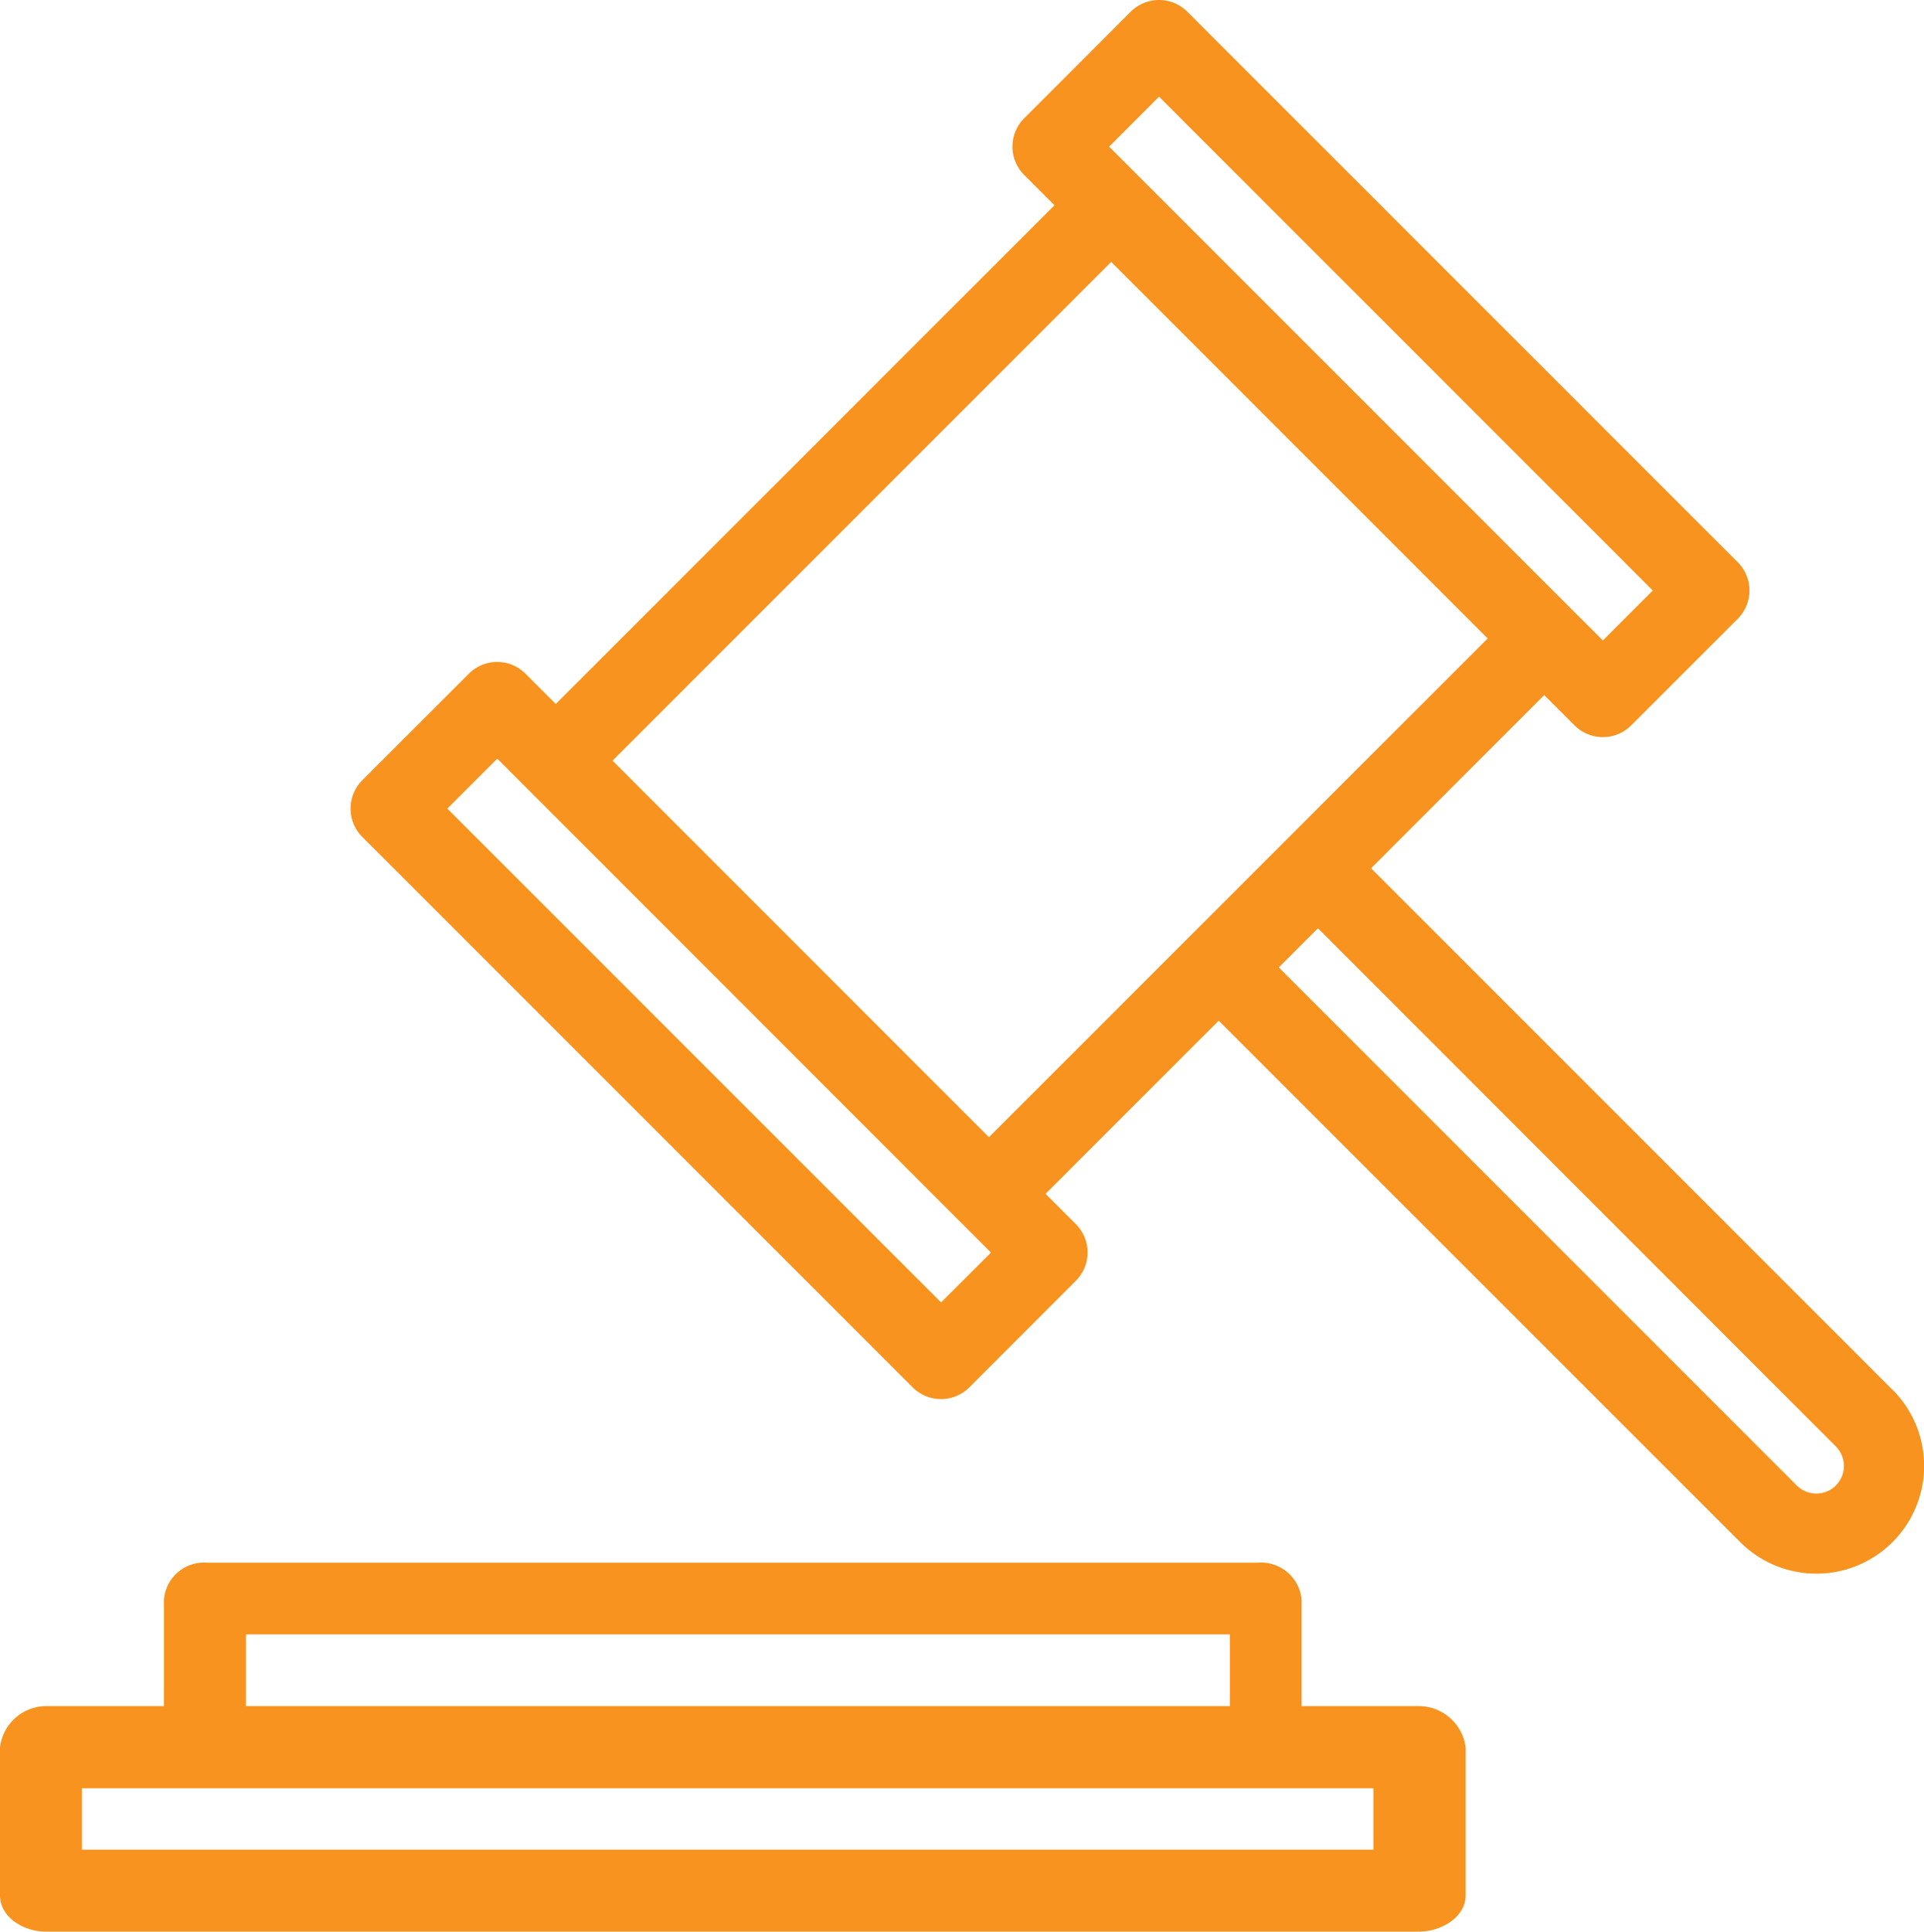 <svg xmlns="http://www.w3.org/2000/svg" width="74.157" height="74.44" viewBox="0 0 74.157 74.44">
  <g id="Group_170" data-name="Group 170" transform="translate(-88.783 -256.56)">
    <path id="Path_114" data-name="Path 114" d="M161.723,310.115l-20.094-20.094,6.673-6.674,1.169,1.168a1.543,1.543,0,0,0,2.182,0l4.107-4.107a1.543,1.543,0,0,0,0-2.183l-21.213-21.213a1.544,1.544,0,0,0-2.183,0l-4.107,4.107a1.545,1.545,0,0,0,0,2.183l1.169,1.168-19.221,19.22-1.168-1.168a1.543,1.543,0,0,0-2.183,0l-4.107,4.107a1.545,1.545,0,0,0,0,2.183l21.214,21.213a1.543,1.543,0,0,0,2.182,0l4.107-4.107a1.543,1.543,0,0,0,0-2.183l-1.168-1.168,6.674-6.673,20.1,20.094a4.152,4.152,0,1,0,5.872-5.873Zm-28.267-49.829,19.031,19.031-1.925,1.924-1.167-1.166v0L132.7,263.379h0l-1.168-1.167Zm-8.4,46.465-19.031-19.03,1.925-1.925,1.166,1.167h0l16.694,16.7h0l1.168,1.168Zm-12.664-20.878,19.22-19.22,14.512,14.511L126.9,300.385Zm47.153,27.933a1.069,1.069,0,0,1-1.508,0l-19.964-19.964,1.508-1.508L159.541,312.3a1.067,1.067,0,0,1,0,1.508Z" fill="#f7931e"/>
    <path id="Path_115" data-name="Path 115" d="M143.474,322.309h-4.522v-4.1a1.571,1.571,0,0,0-1.678-1.428H96.754a1.545,1.545,0,0,0-1.65,1.428v4.1h-4.55a1.8,1.8,0,0,0-1.771,1.593V329.6c0,.852.919,1.4,1.771,1.4h52.92c.852,0,1.8-.552,1.8-1.4V323.9A1.824,1.824,0,0,0,143.474,322.309Zm-45.21-2.765h37.923v2.765H98.264Zm43.453,8.3H91.943v-2.37h49.774Z" fill="#f7931e"/>
  </g>
</svg>
